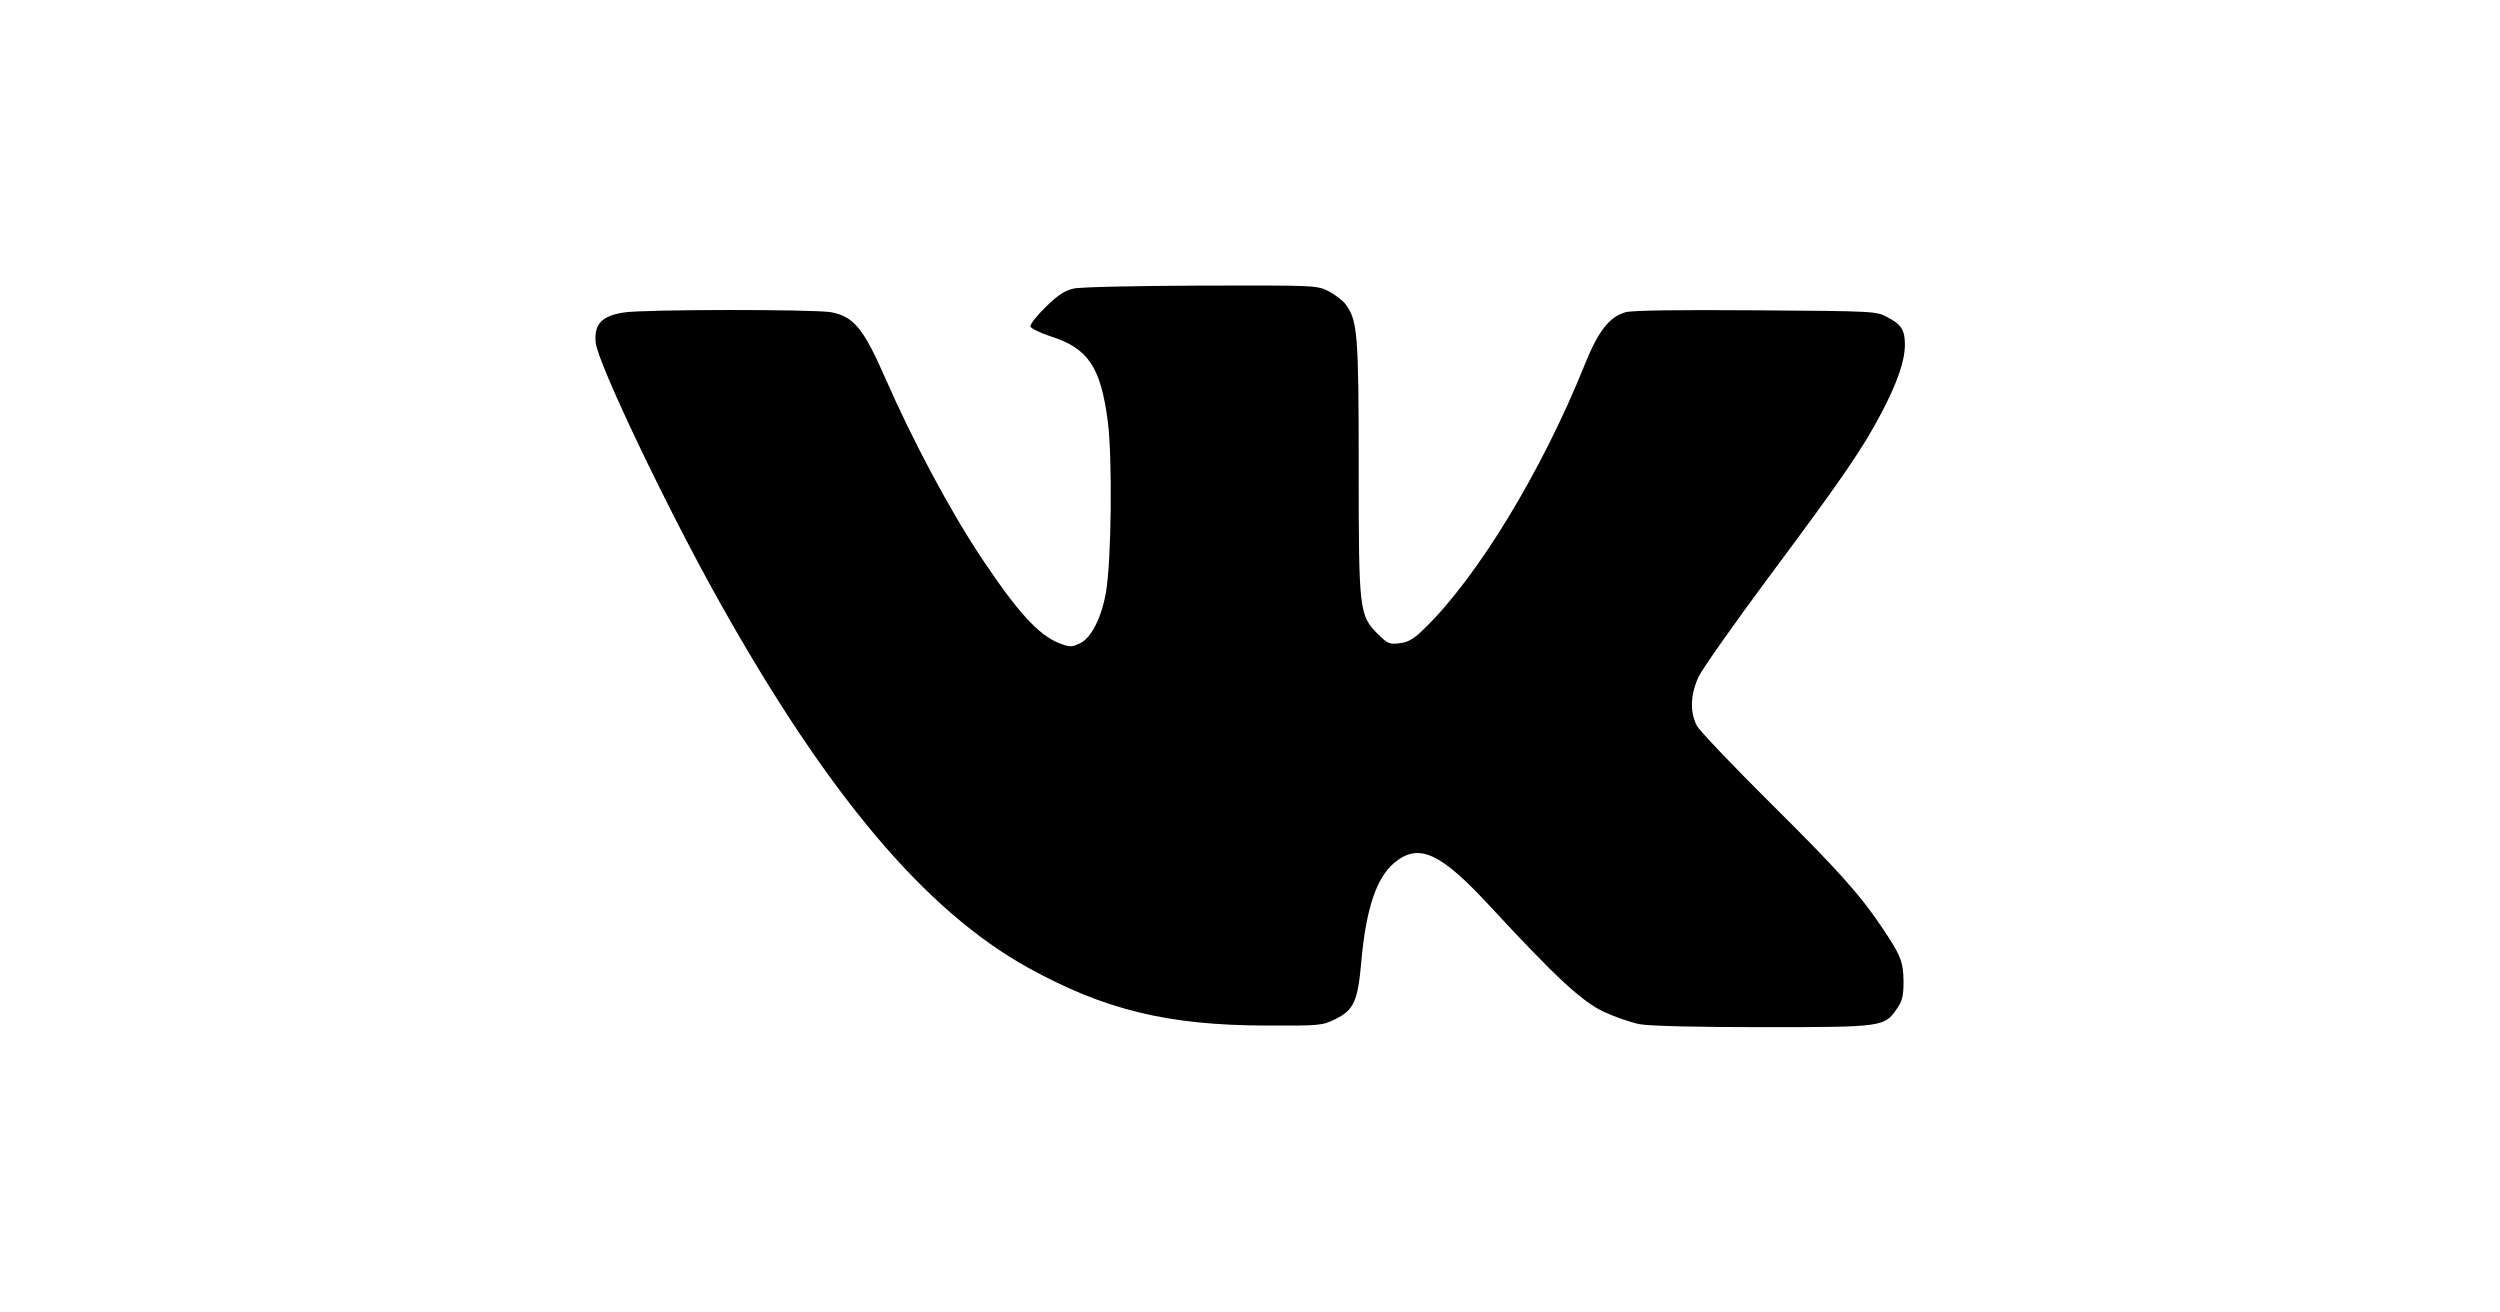 <?xml version="1.0" encoding="UTF-8" standalone="no"?> <svg xmlns="http://www.w3.org/2000/svg" version="1.0" width="920pt" height="483pt" viewBox="0 0 920 483" preserveAspectRatio="xMidYMid meet"><g transform="translate(0,483) scale(0.1,-0.1)" fill="#000000" stroke="none"><path d="M3951 3768 c-33 -7 -58 -24 -103 -68 -33 -32 -58 -64 -56 -72 3 -7 36 -23 75 -36 138 -44 184 -113 210 -315 17 -137 13 -511 -7 -626 -16 -93 -54 -169 -95 -188 -31 -15 -37 -15 -77 0 -76 30 -152 113 -285 312 -117 176 -254 432 -358 670 -78 177 -114 220 -196 236 -61 11 -691 11 -764 -1 -81 -13 -109 -43 -103 -110 7 -75 262 -609 453 -950 400 -715 760 -1142 1140 -1352 279 -154 512 -211 870 -212 205 -1 211 0 260 24 68 34 82 66 95 215 17 189 55 304 120 359 91 76 170 40 357 -163 241 -260 333 -345 414 -384 41 -19 101 -40 133 -46 36 -7 216 -11 453 -11 440 0 448 1 493 67 21 30 25 48 25 102 -1 72 -10 95 -78 196 -82 123 -166 216 -412 460 -139 138 -261 266 -271 285 -26 51 -23 115 7 180 15 30 128 191 252 358 275 369 350 478 421 613 59 113 86 191 86 251 0 53 -13 74 -63 100 -41 23 -48 23 -484 26 -293 2 -454 0 -481 -7 -60 -17 -101 -70 -151 -195 -156 -388 -394 -780 -589 -969 -38 -38 -59 -50 -90 -54 -38 -5 -45 -2 -81 33 -69 70 -71 84 -71 613 0 492 -4 541 -48 601 -10 14 -38 35 -62 48 -44 22 -47 22 -470 21 -235 -1 -445 -5 -469 -11z"></path></g></svg> 